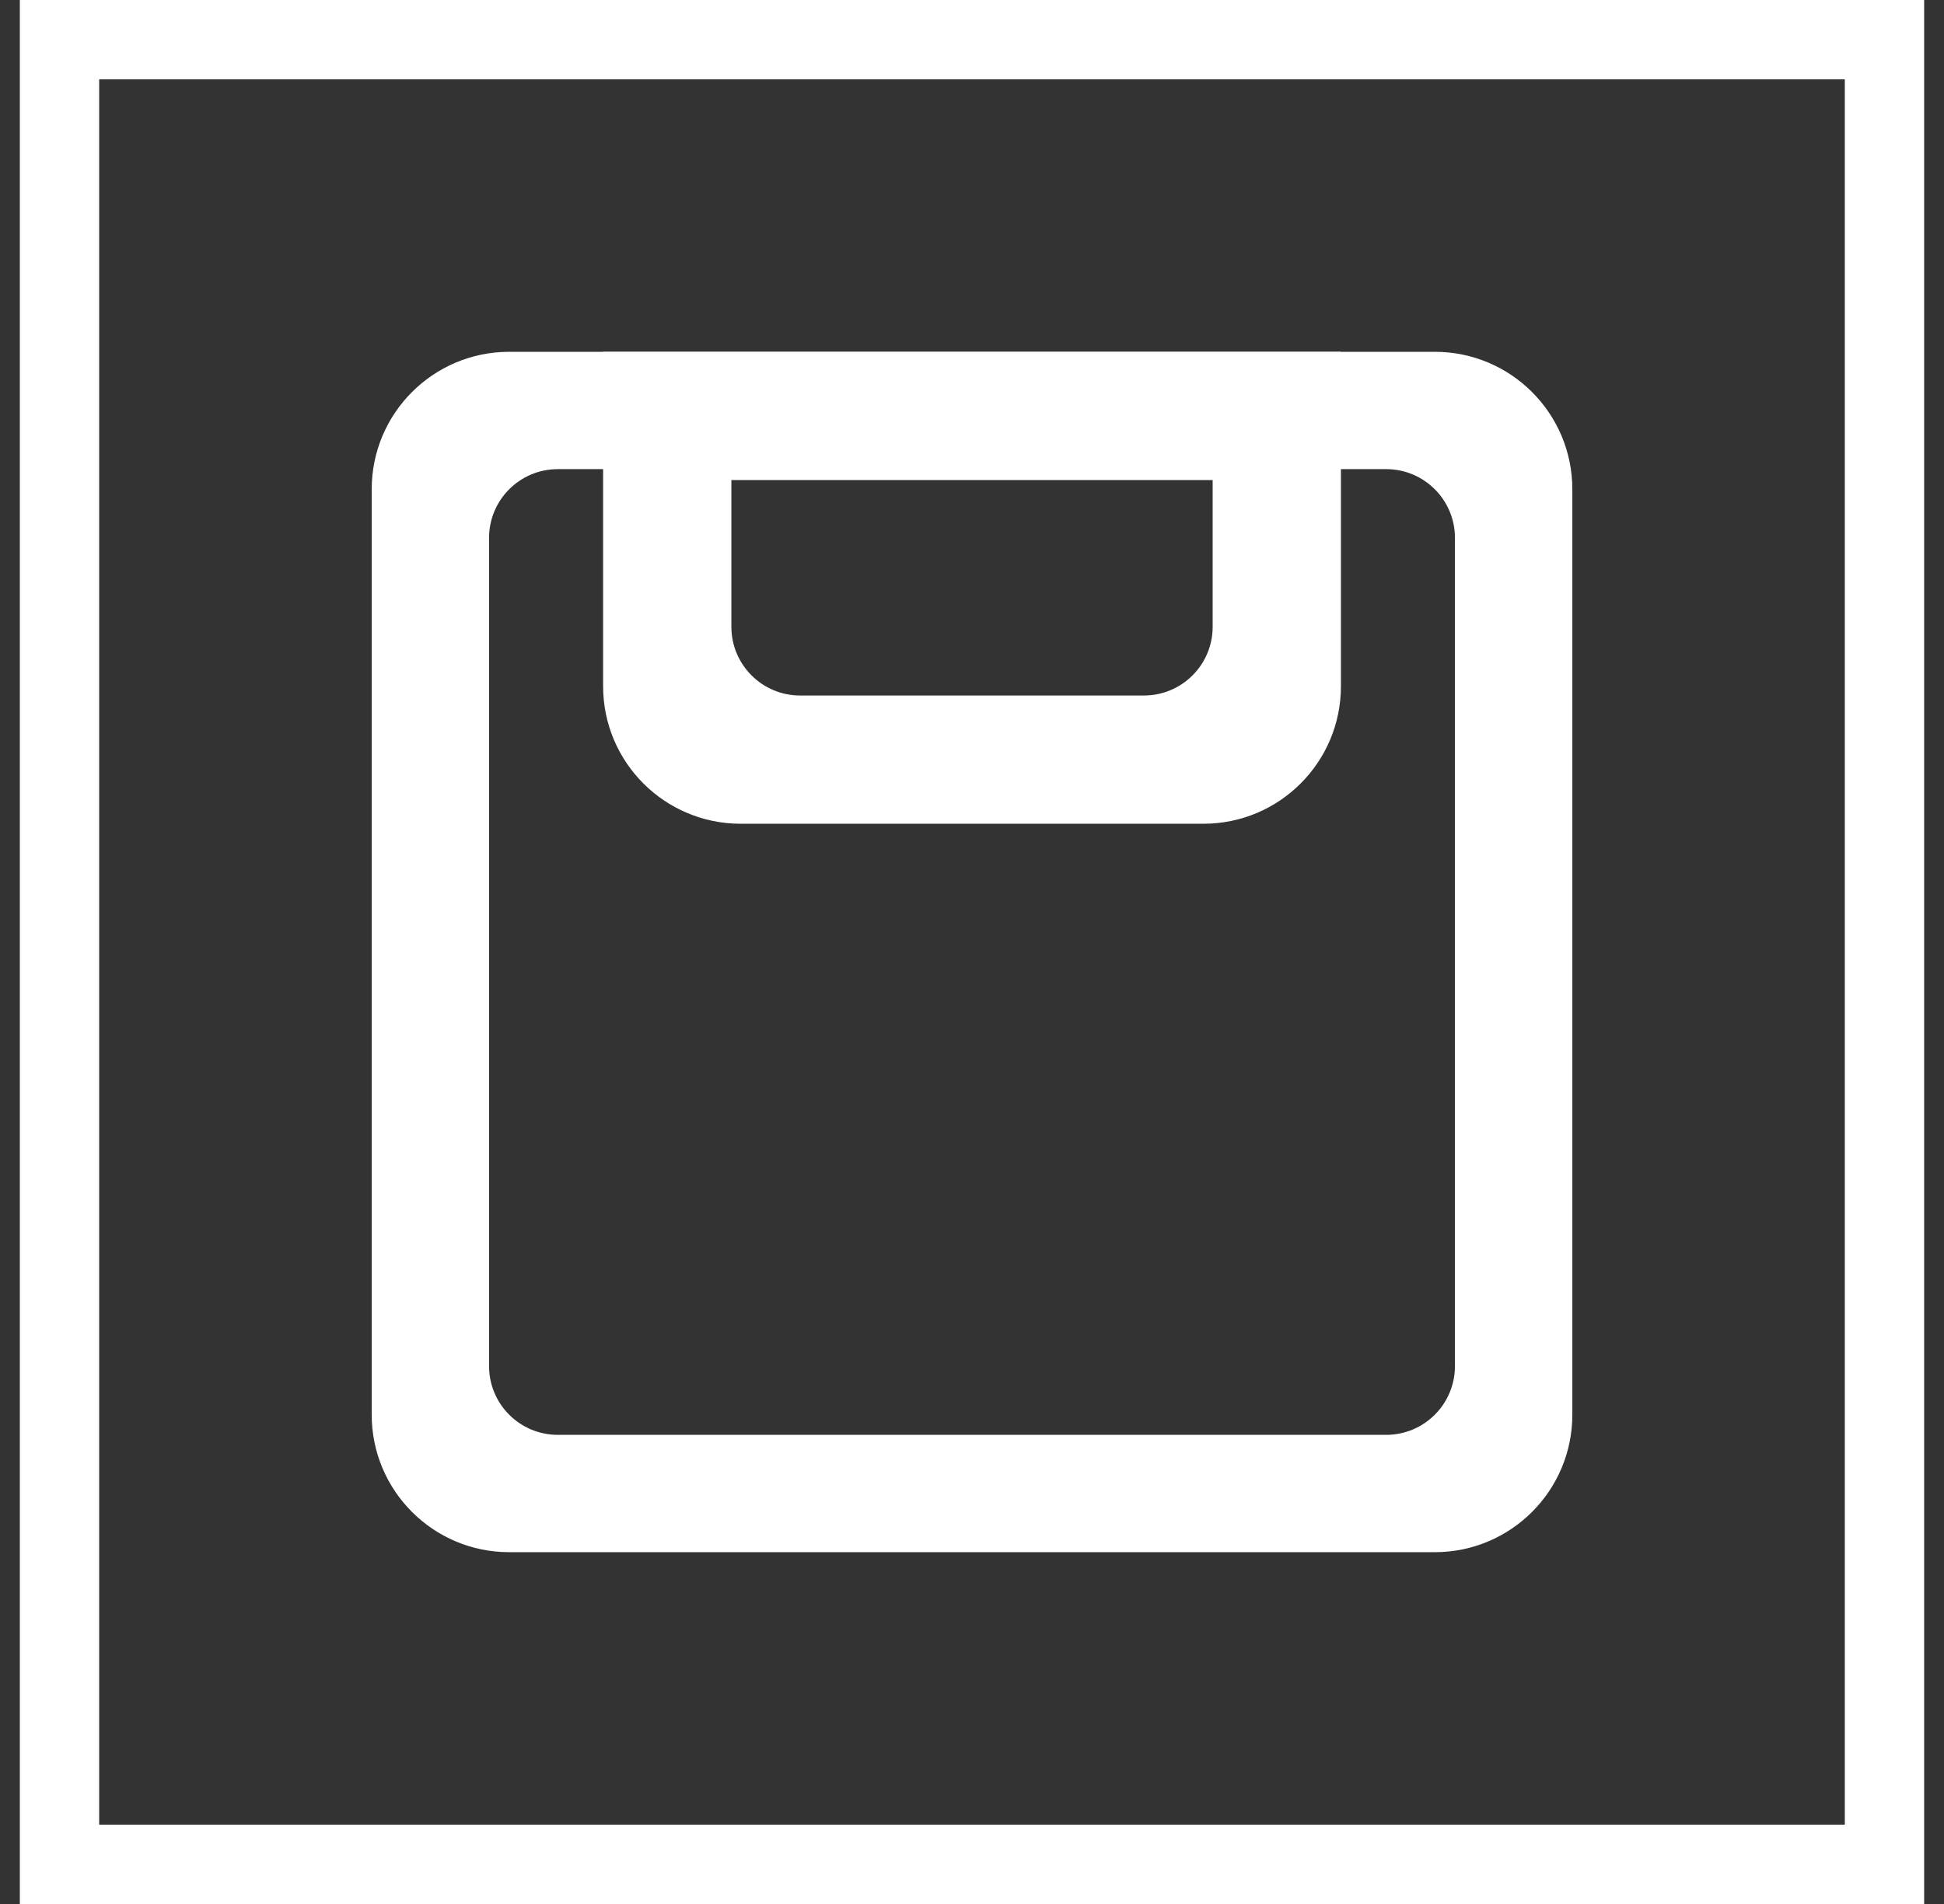 <svg width="49" height="48" viewBox="0 0 49 48" fill="none" xmlns="http://www.w3.org/2000/svg">
<rect x="0" y="0" width="49" height="48" fill="#333333" stroke="none"/>
<rect x="1.5" y="1" width="46" height="46" stroke="white" stroke-width="2"/>
<path fill-rule="evenodd" clip-rule="evenodd" d="M34.94 11.827H14.06C13.103 11.827 12.327 12.603 12.327 13.56V34.44C12.327 35.397 13.103 36.173 14.06 36.173H34.94C35.897 36.173 36.673 35.397 36.673 34.44V13.56C36.673 12.603 35.897 11.827 34.94 11.827ZM12.835 8.869C10.921 8.869 9.369 10.421 9.369 12.335V35.665C9.369 37.579 10.921 39.131 12.835 39.131H36.166C38.08 39.131 39.632 37.579 39.632 35.665V12.335C39.632 10.421 38.08 8.869 36.166 8.869H12.835Z" fill="white"/>
<path fill-rule="evenodd" clip-rule="evenodd" d="M30.566 12.102H18.435V15.801C18.435 16.758 19.211 17.534 20.168 17.534H28.833C29.791 17.534 30.566 16.758 30.566 15.801V12.102ZM15.202 8.869V17.301C15.202 19.215 16.754 20.767 18.668 20.767H30.333C32.248 20.767 33.799 19.215 33.799 17.301V8.869H15.202Z" fill="white"/>
</svg>
